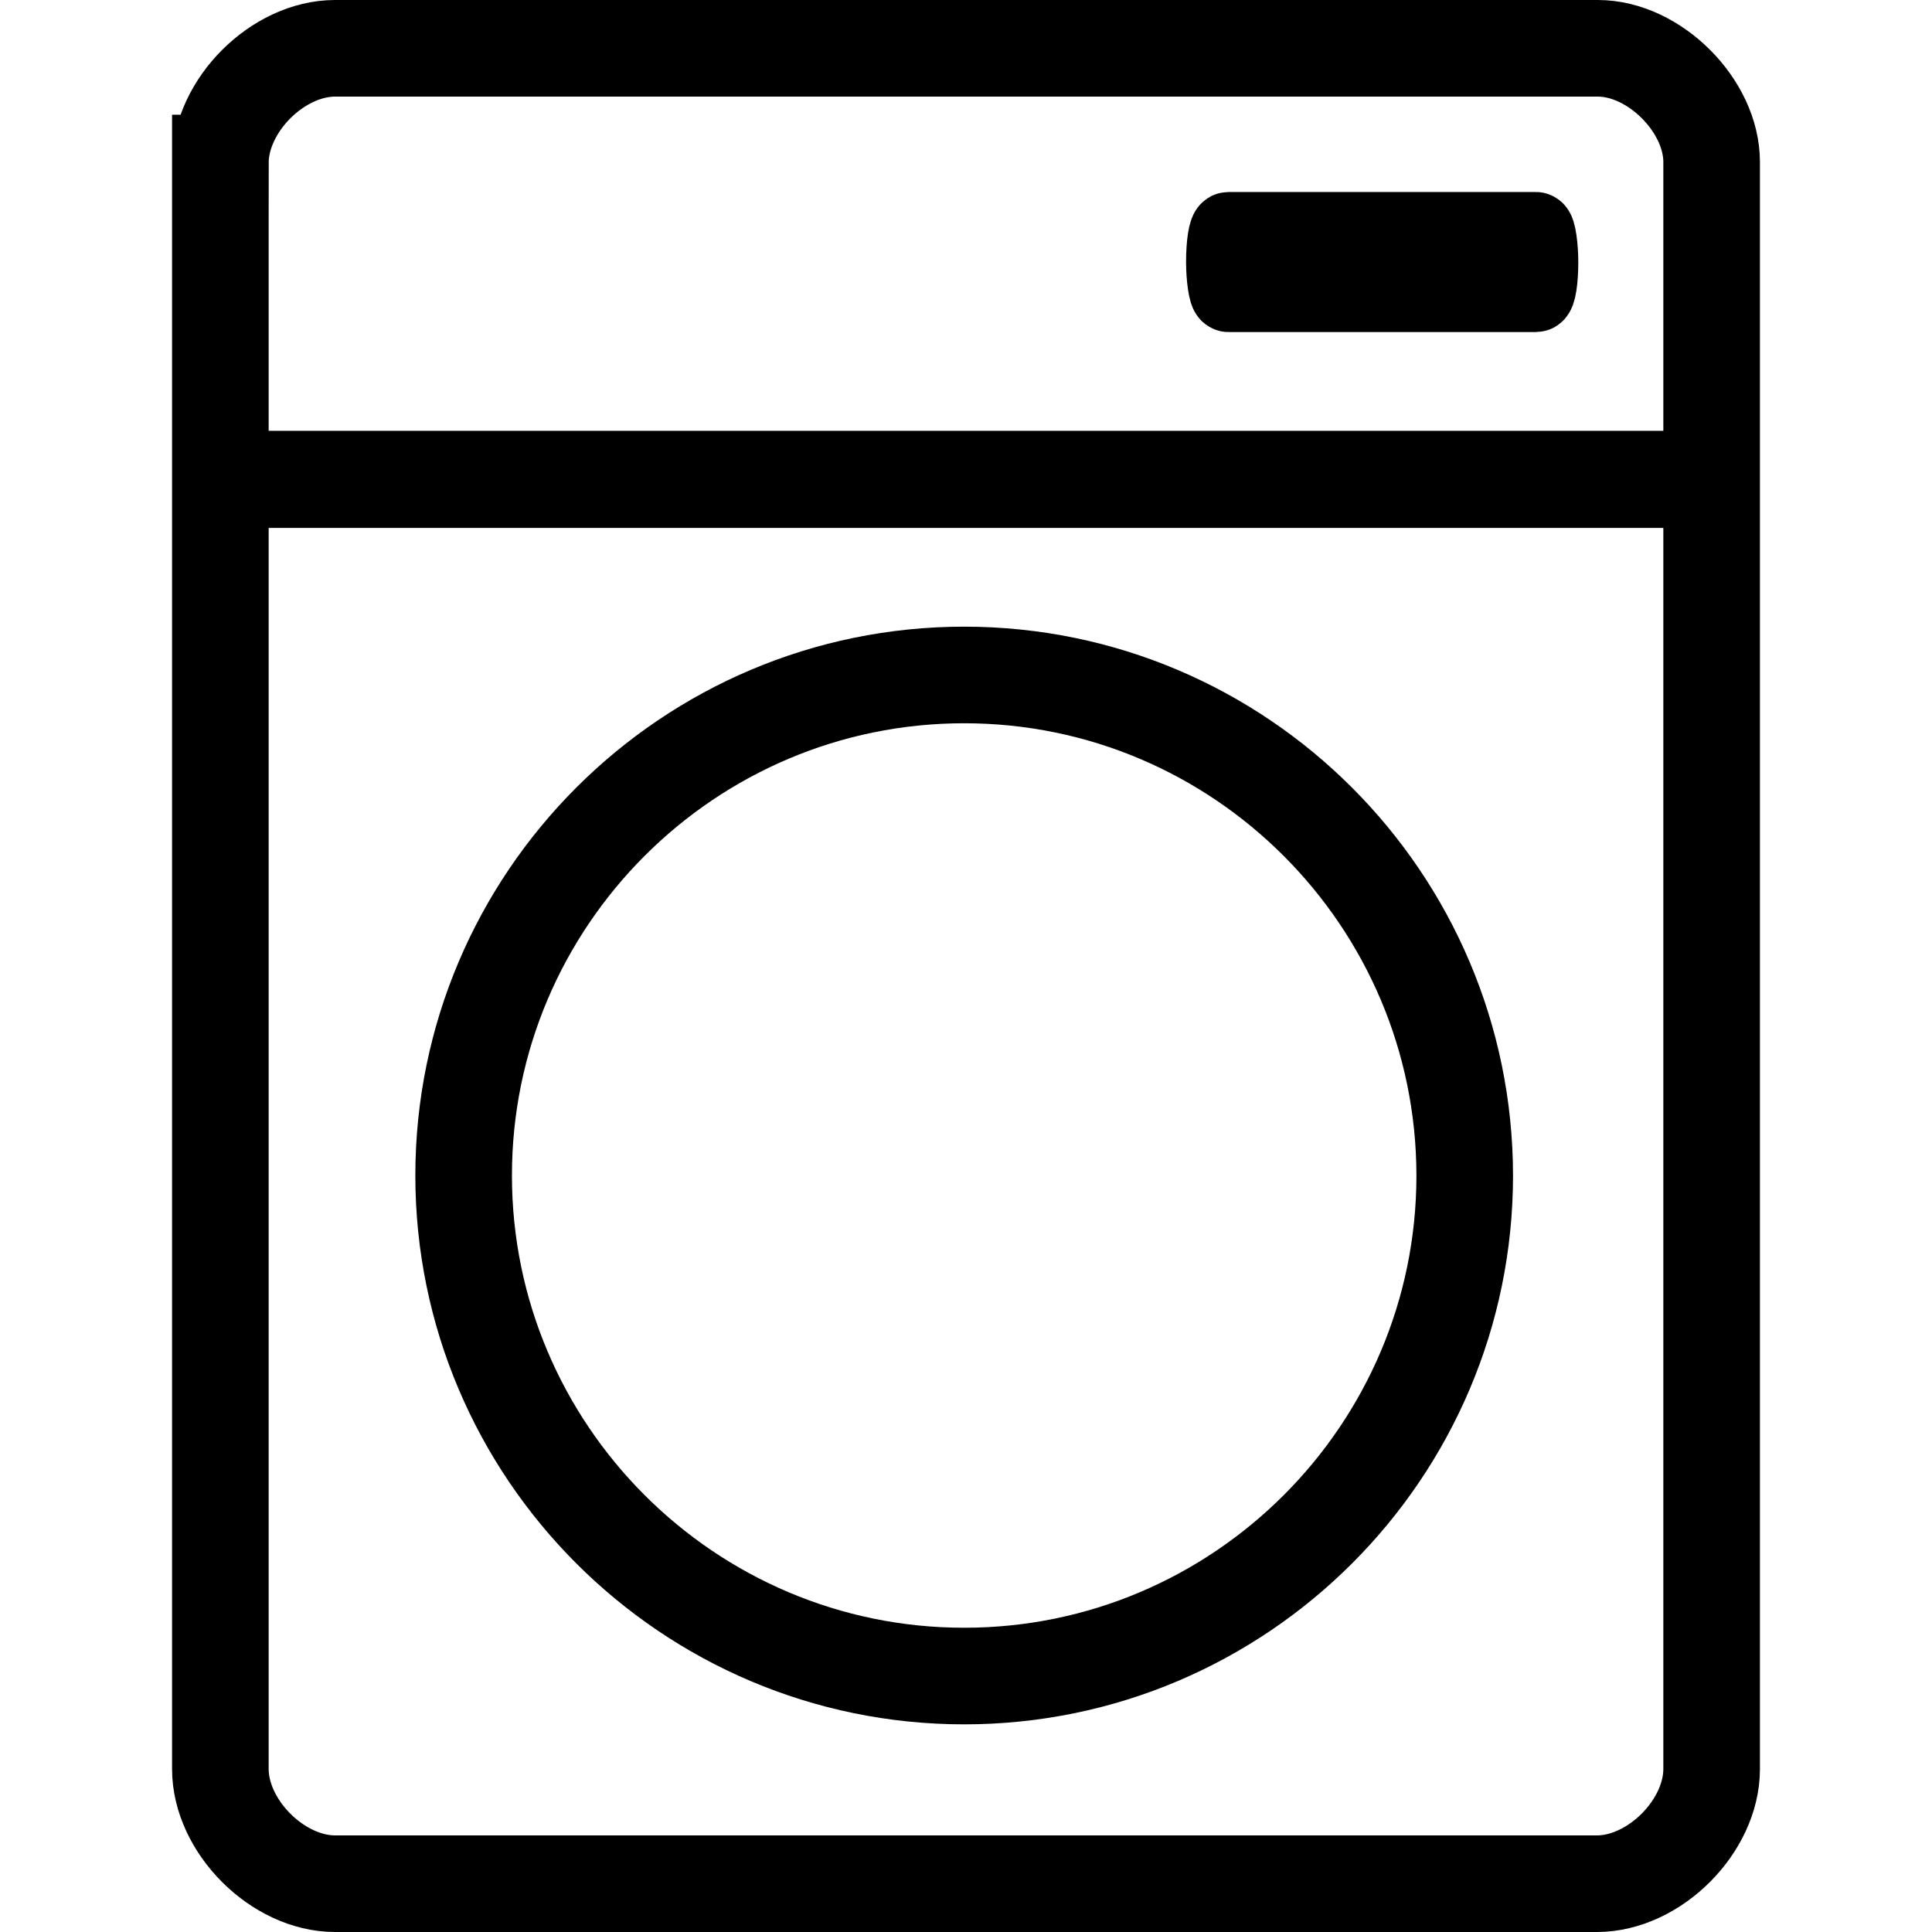 <svg xmlns="http://www.w3.org/2000/svg" width="100" height="100"><style>@media (prefers-color-scheme:dark){*{stroke:#fff!important}}</style><path d="M49.906 34.936c-14.282 0-25.908 11.625-25.908 25.908 0 14.282 11.626 25.908 25.908 25.908 14.283 0 25.908-11.626 25.908-25.908C75.8 46.56 64.19 34.936 49.906 34.936Z" style="fill:none;stroke:#000;stroke-width:5;stroke-dasharray:none;stroke-opacity:1"/><path d="M11.406 24.812h77.188z" style="fill:none;fill-opacity:1;stroke:#000;stroke-width:5.027;stroke-dasharray:none;stroke-opacity:1"/><path d="M11.406 8.438v83.124c0 2.97 2.969 5.938 5.938 5.938h65.312c2.969 0 5.938-2.969 5.938-5.936V8.384c0-2.915-2.969-5.884-5.89-5.884h-65.36c-2.969 0-5.938 2.969-5.938 5.938Z" style="fill:none;fill-opacity:1;stroke:#000;stroke-width:5;stroke-dasharray:none;stroke-opacity:1"/><rect width="16.439" height="3.387" x="63.322" y="11.869" rx=".264" ry="1.694" style="fill:none;fill-opacity:1;stroke:#000;stroke-width:3.862;stroke-dasharray:none;stroke-opacity:1"/></svg>